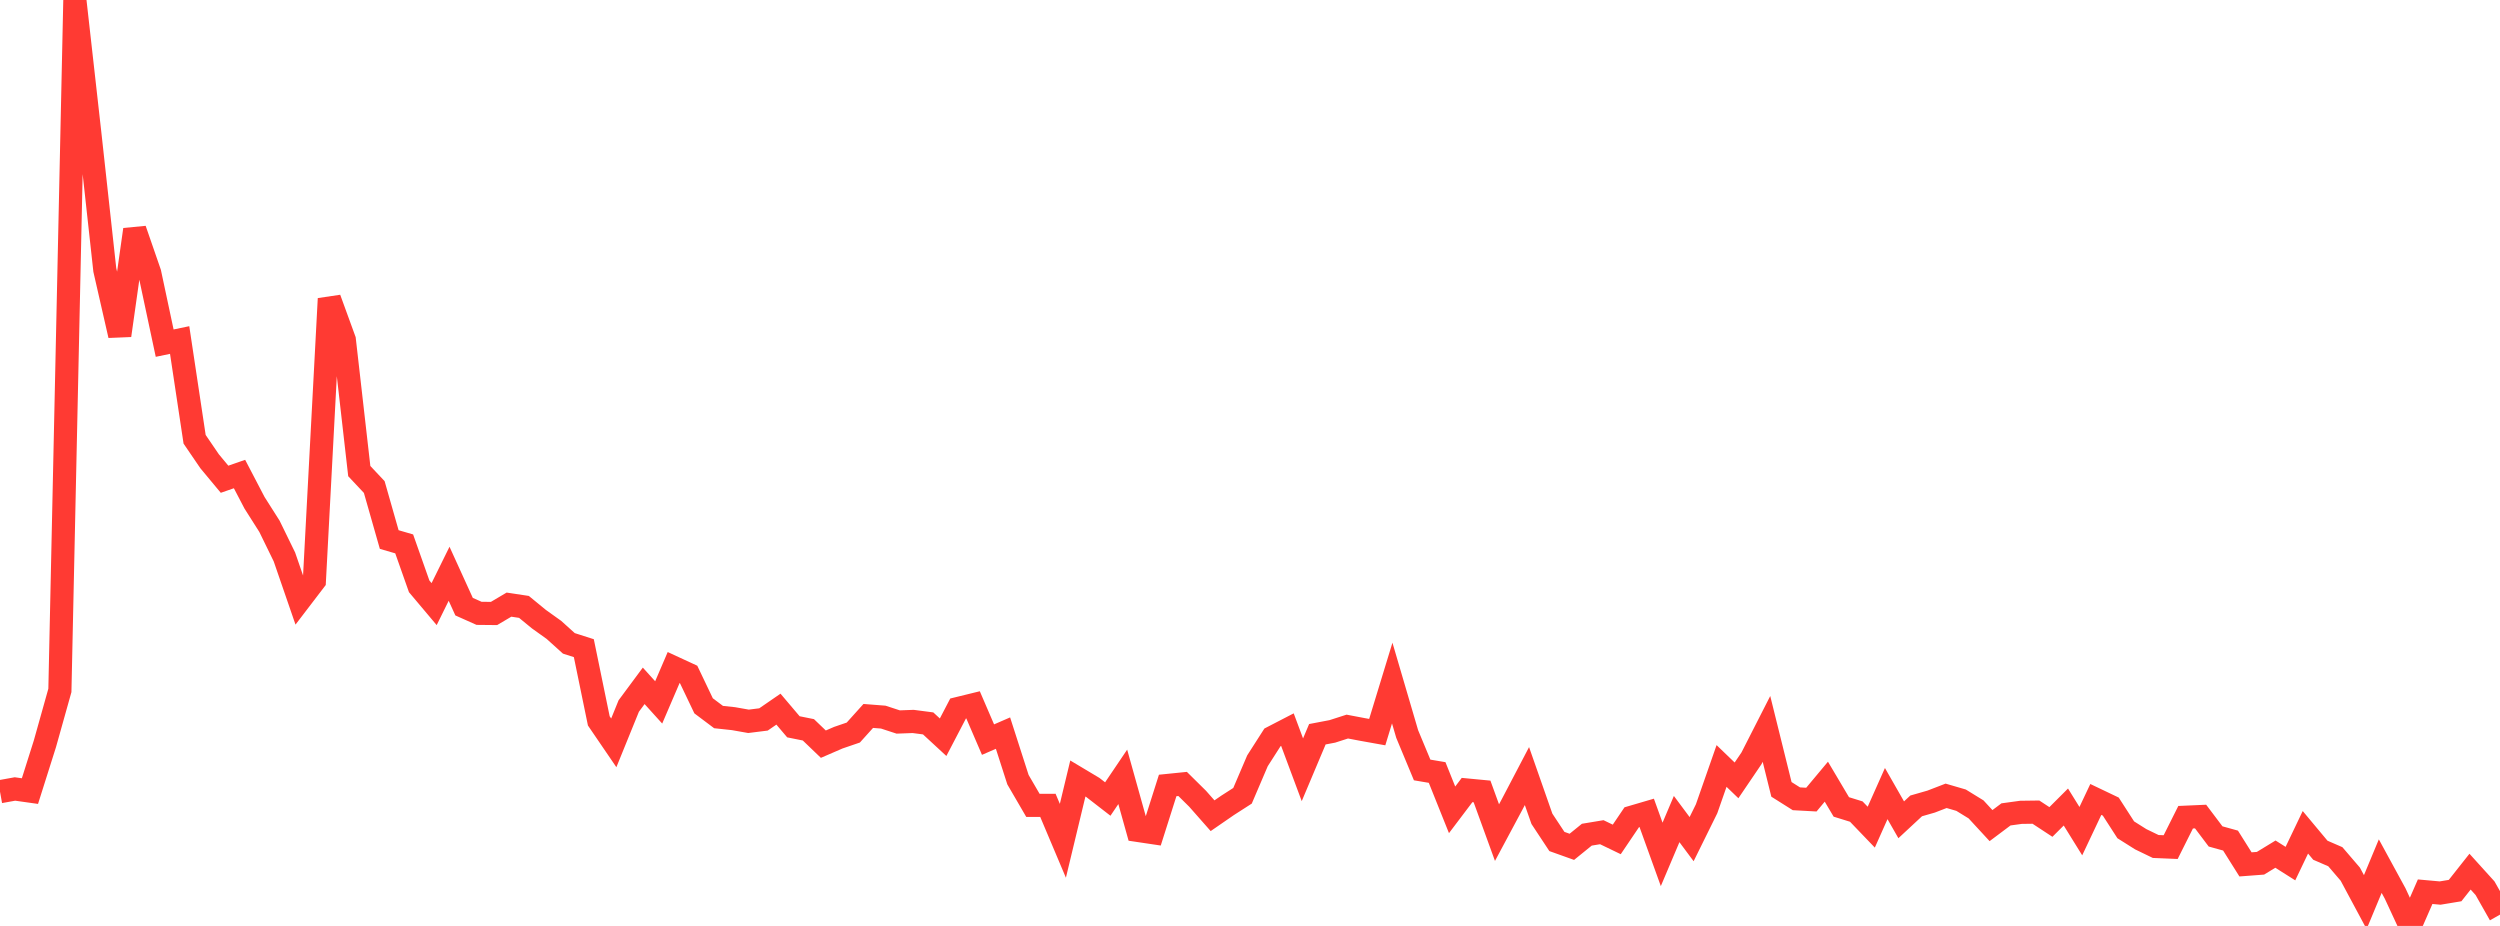 <?xml version="1.0" standalone="no"?>
<!DOCTYPE svg PUBLIC "-//W3C//DTD SVG 1.1//EN" "http://www.w3.org/Graphics/SVG/1.1/DTD/svg11.dtd">

<svg width="135" height="50" viewBox="0 0 135 50" preserveAspectRatio="none" 
  xmlns="http://www.w3.org/2000/svg"
  xmlns:xlink="http://www.w3.org/1999/xlink">


<polyline points="0.0, 42.751 0.808, 42.605 1.617, 42.719 2.425, 40.165 3.234, 37.281 4.042, 0.0 4.85, 7.199 5.659, 14.573 6.467, 18.112 7.275, 12.399 8.084, 14.737 8.892, 18.53 9.701, 18.361 10.509, 23.721 11.317, 24.906 12.126, 25.879 12.934, 25.598 13.743, 27.148 14.551, 28.421 15.359, 30.076 16.168, 32.423 16.976, 31.365 17.784, 16.13 18.593, 18.351 19.401, 25.439 20.21, 26.3 21.018, 29.135 21.826, 29.37 22.635, 31.662 23.443, 32.622 24.251, 30.983 25.06, 32.759 25.868, 33.12 26.677, 33.128 27.485, 32.65 28.293, 32.772 29.102, 33.435 29.91, 34.013 30.719, 34.742 31.527, 35.001 32.335, 38.928 33.144, 40.114 33.952, 38.125 34.76, 37.035 35.569, 37.93 36.377, 36.047 37.186, 36.421 37.994, 38.114 38.802, 38.721 39.611, 38.808 40.419, 38.951 41.228, 38.85 42.036, 38.294 42.844, 39.247 43.653, 39.41 44.461, 40.185 45.269, 39.835 46.078, 39.558 46.886, 38.661 47.695, 38.724 48.503, 38.988 49.311, 38.958 50.12, 39.064 50.928, 39.81 51.737, 38.259 52.545, 38.061 53.353, 39.939 54.162, 39.588 54.97, 42.102 55.778, 43.49 56.587, 43.489 57.395, 45.403 58.204, 42.039 59.012, 42.522 59.82, 43.148 60.629, 41.95 61.437, 44.841 62.246, 44.962 63.054, 42.415 63.862, 42.333 64.671, 43.132 65.479, 44.049 66.287, 43.492 67.096, 42.972 67.904, 41.082 68.713, 39.818 69.521, 39.4 70.329, 41.568 71.138, 39.649 71.946, 39.495 72.754, 39.235 73.563, 39.389 74.371, 39.534 75.18, 36.885 75.988, 39.637 76.796, 41.578 77.605, 41.715 78.413, 43.731 79.222, 42.661 80.03, 42.738 80.838, 44.962 81.647, 43.451 82.455, 41.908 83.263, 44.215 84.072, 45.44 84.88, 45.729 85.689, 45.073 86.497, 44.939 87.305, 45.329 88.114, 44.131 88.922, 43.894 89.731, 46.137 90.539, 44.229 91.347, 45.314 92.156, 43.674 92.964, 41.362 93.772, 42.14 94.581, 40.947 95.389, 39.361 96.198, 42.626 97.006, 43.135 97.814, 43.179 98.623, 42.211 99.431, 43.574 100.24, 43.825 101.048, 44.667 101.856, 42.853 102.665, 44.269 103.473, 43.518 104.281, 43.286 105.09, 42.974 105.898, 43.21 106.707, 43.707 107.515, 44.583 108.323, 43.977 109.132, 43.866 109.94, 43.855 110.749, 44.386 111.557, 43.579 112.365, 44.882 113.174, 43.17 113.982, 43.556 114.79, 44.809 115.599, 45.319 116.407, 45.71 117.216, 45.744 118.024, 44.13 118.832, 44.094 119.641, 45.167 120.449, 45.391 121.257, 46.677 122.066, 46.616 122.874, 46.123 123.683, 46.635 124.491, 44.944 125.299, 45.912 126.108, 46.263 126.916, 47.206 127.725, 48.714 128.533, 46.771 129.341, 48.254 130.15, 50.0 130.958, 48.152 131.766, 48.225 132.575, 48.091 133.383, 47.069 134.192, 47.963 135.0, 49.39" fill="none" stroke="#ff3a33" stroke-width="1.25"/>

</svg>